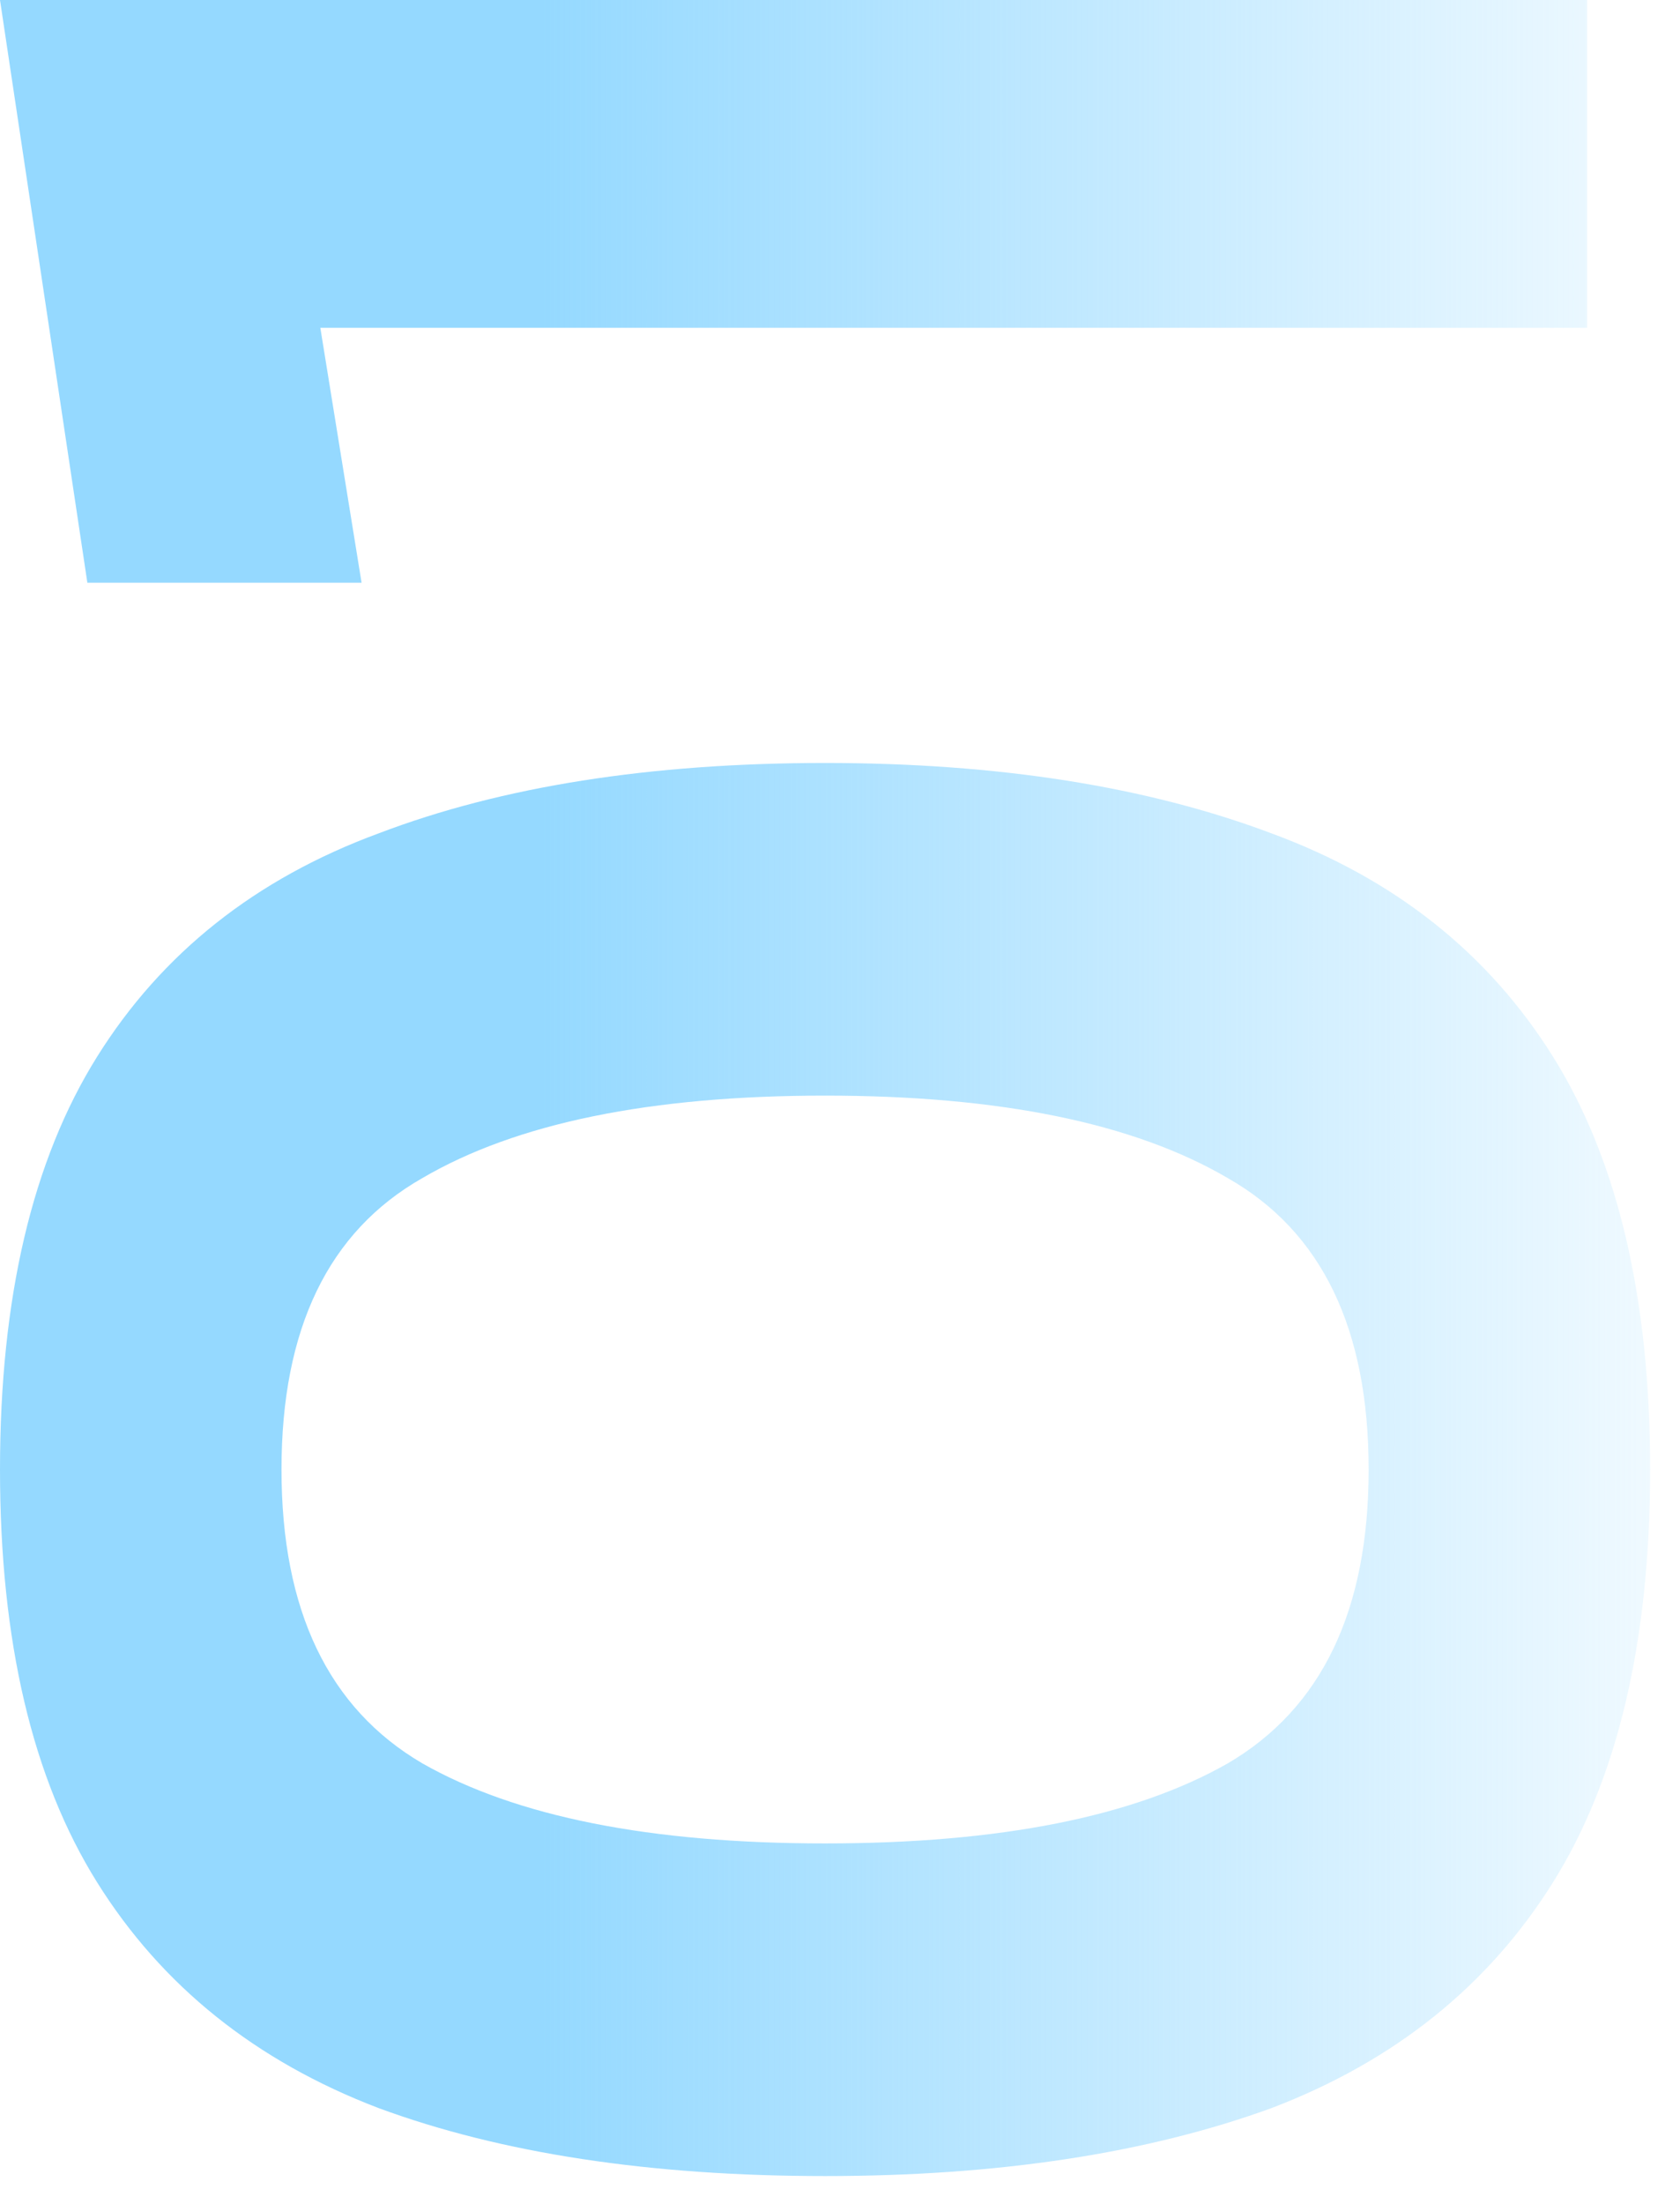 <?xml version="1.0" encoding="UTF-8"?> <svg xmlns="http://www.w3.org/2000/svg" width="45" height="59" viewBox="0 0 45 59" fill="none"><path d="M44.2 39.341C44.2 43.934 43.333 47.618 41.6 50.391C39.866 53.164 37.353 55.179 34.06 56.436C30.723 57.65 26.736 58.256 22.1 58.256C17.42 58.256 13.433 57.65 10.14 56.436C6.846 55.179 4.333 53.164 2.6 50.391C0.866 47.618 -0 43.934 -0 39.341C-0 34.748 0.866 31.064 2.6 28.291C4.333 25.518 6.846 23.524 10.14 22.311C13.433 21.055 17.42 20.426 22.1 20.426C26.736 20.426 30.723 21.055 34.06 22.311C37.353 23.524 39.866 25.518 41.6 28.291C43.333 31.064 44.2 34.748 44.2 39.341ZM36.66 39.341C36.66 35.571 35.403 32.971 32.89 31.541C30.376 30.068 26.78 29.331 22.1 29.331C17.42 29.331 13.823 30.068 11.31 31.541C8.796 32.971 7.54 35.571 7.54 39.341C7.54 43.111 8.796 45.733 11.31 47.206C13.823 48.636 17.42 49.351 22.1 49.351C26.78 49.351 30.376 48.636 32.89 47.206C35.403 45.733 36.66 43.111 36.66 39.341ZM42.51 8.775L8.58 8.775L9.685 15.6L2.34 15.6L-0 -0L42.51 -0L42.51 8.775Z" fill="url(#paint0_linear_91_2157)"></path><defs><linearGradient id="paint0_linear_91_2157" x1="14.51" y1="25.207" x2="49.51" y2="25.207" gradientUnits="userSpaceOnUse"><stop stop-color="#95D9FF"></stop><stop offset="1" stop-color="#95D9FF" stop-opacity="0"></stop></linearGradient></defs></svg> 
